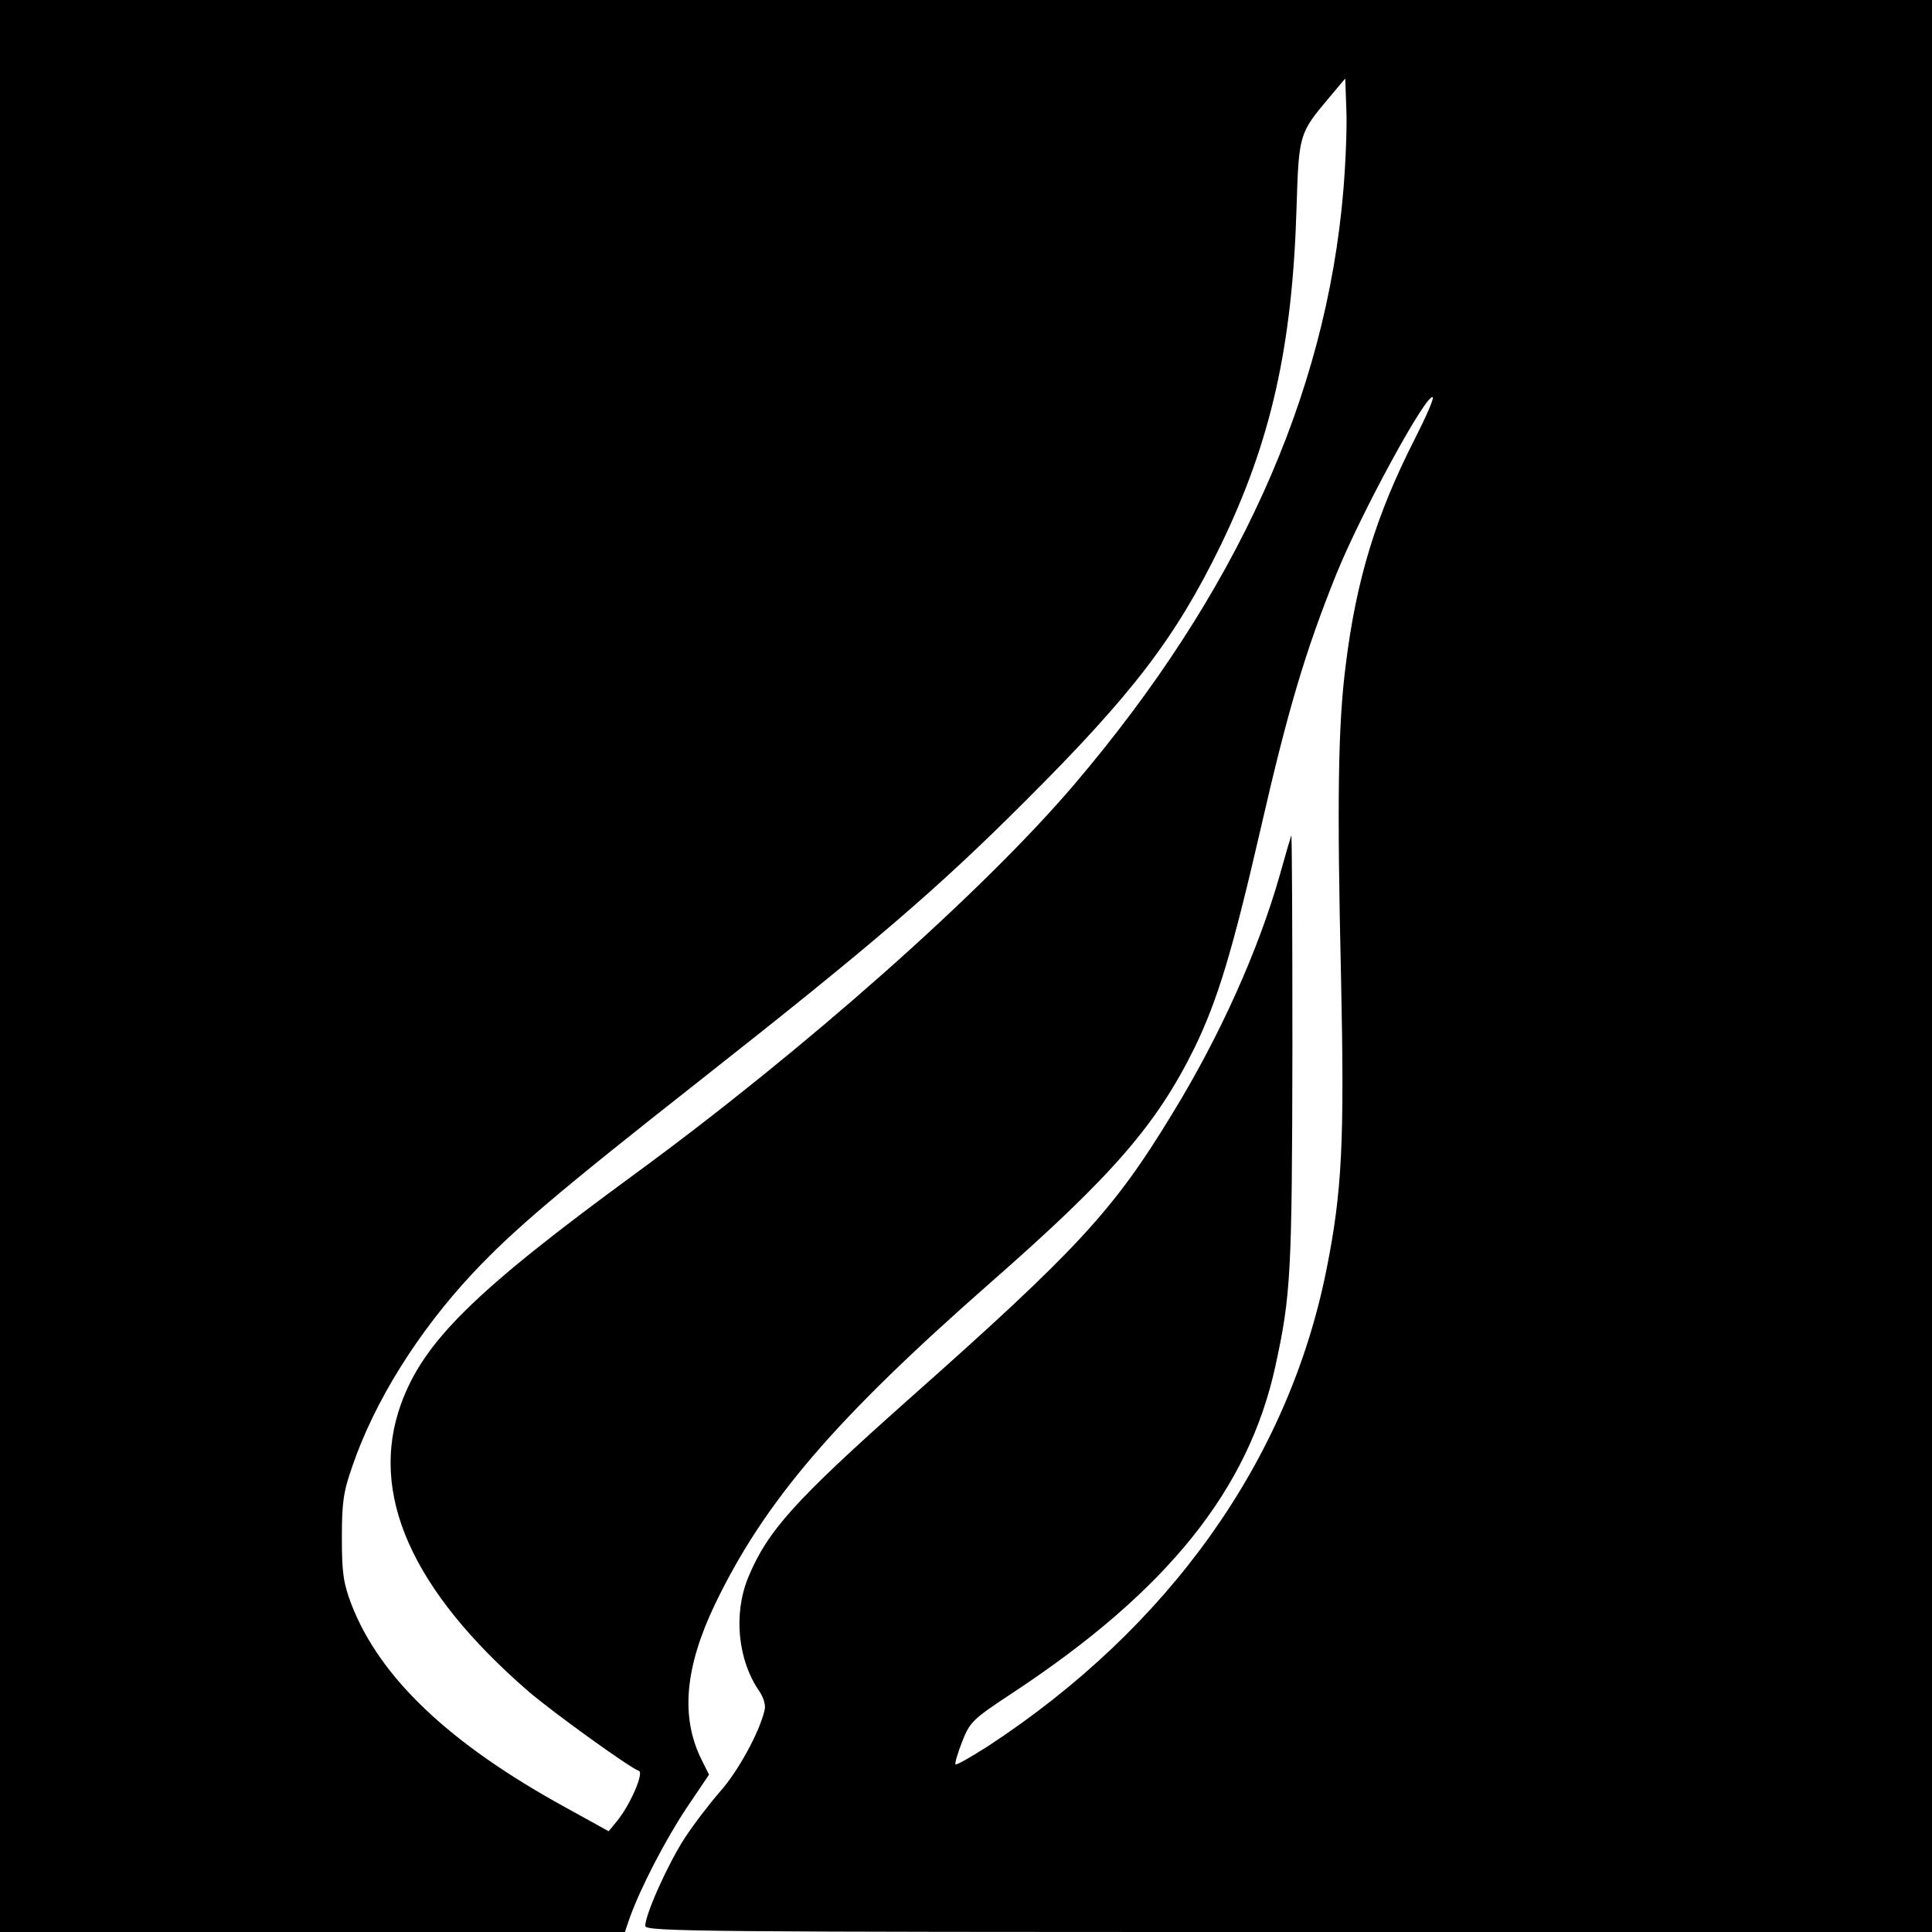 <?xml version="1.0" standalone="no"?>
<!DOCTYPE svg PUBLIC "-//W3C//DTD SVG 20010904//EN"
 "http://www.w3.org/TR/2001/REC-SVG-20010904/DTD/svg10.dtd">
<svg version="1.0" xmlns="http://www.w3.org/2000/svg"
 width="512pt" height="512pt" viewBox="0 0 512 512"
 preserveAspectRatio="xMidYMid meet">
<g transform="translate(0,512) scale(0.1,-0.1)"
fill="#000000" stroke="none">
<path d="M0 2560 l0 -2560 828 0 828 0 13 38 c28 78 93 204 150 290 l60 89
-20 40 c-56 113 -44 245 36 412 132 274 319 491 730 852 325 285 441 420 541
623 61 126 100 255 174 576 73 319 119 473 200 675 65 162 242 487 257 472 3
-4 -18 -52 -47 -109 -103 -202 -156 -374 -184 -603 -20 -158 -23 -358 -12
-830 9 -430 3 -562 -39 -771 -101 -504 -417 -948 -899 -1263 -44 -28 -81 -49
-84 -47 -2 3 6 30 18 61 21 53 28 59 137 131 407 269 622 537 693 864 41 188
44 246 45 837 0 314 -1 570 -3 569 -1 -2 -15 -50 -31 -107 -56 -196 -157 -423
-284 -630 -156 -257 -251 -360 -702 -760 -299 -266 -371 -346 -422 -469 -40
-97 -28 -220 30 -303 11 -17 17 -37 13 -50 -14 -59 -70 -161 -117 -214 -28
-32 -71 -88 -95 -125 -43 -66 -104 -201 -104 -232 0 -15 156 -16 1705 -16
l1705 0 0 2560 0 2560 -2560 0 -2560 0 0 -2560z m3560 2055 c-46 -546 -284
-1070 -714 -1575 -243 -285 -715 -703 -1166 -1033 -422 -309 -557 -442 -617
-607 -86 -237 27 -493 337 -762 64 -55 269 -203 293 -211 14 -4 -21 -87 -57
-132 l-23 -28 -114 63 c-310 170 -493 345 -568 539 -21 56 -25 82 -25 176 0
94 4 122 28 190 59 172 174 356 319 511 107 114 226 215 606 514 456 359 627
506 856 735 288 287 401 436 520 680 133 275 190 526 201 895 6 195 7 197 87
292 l42 50 3 -83 c2 -46 -2 -142 -8 -214z"/>
</g>
</svg>
